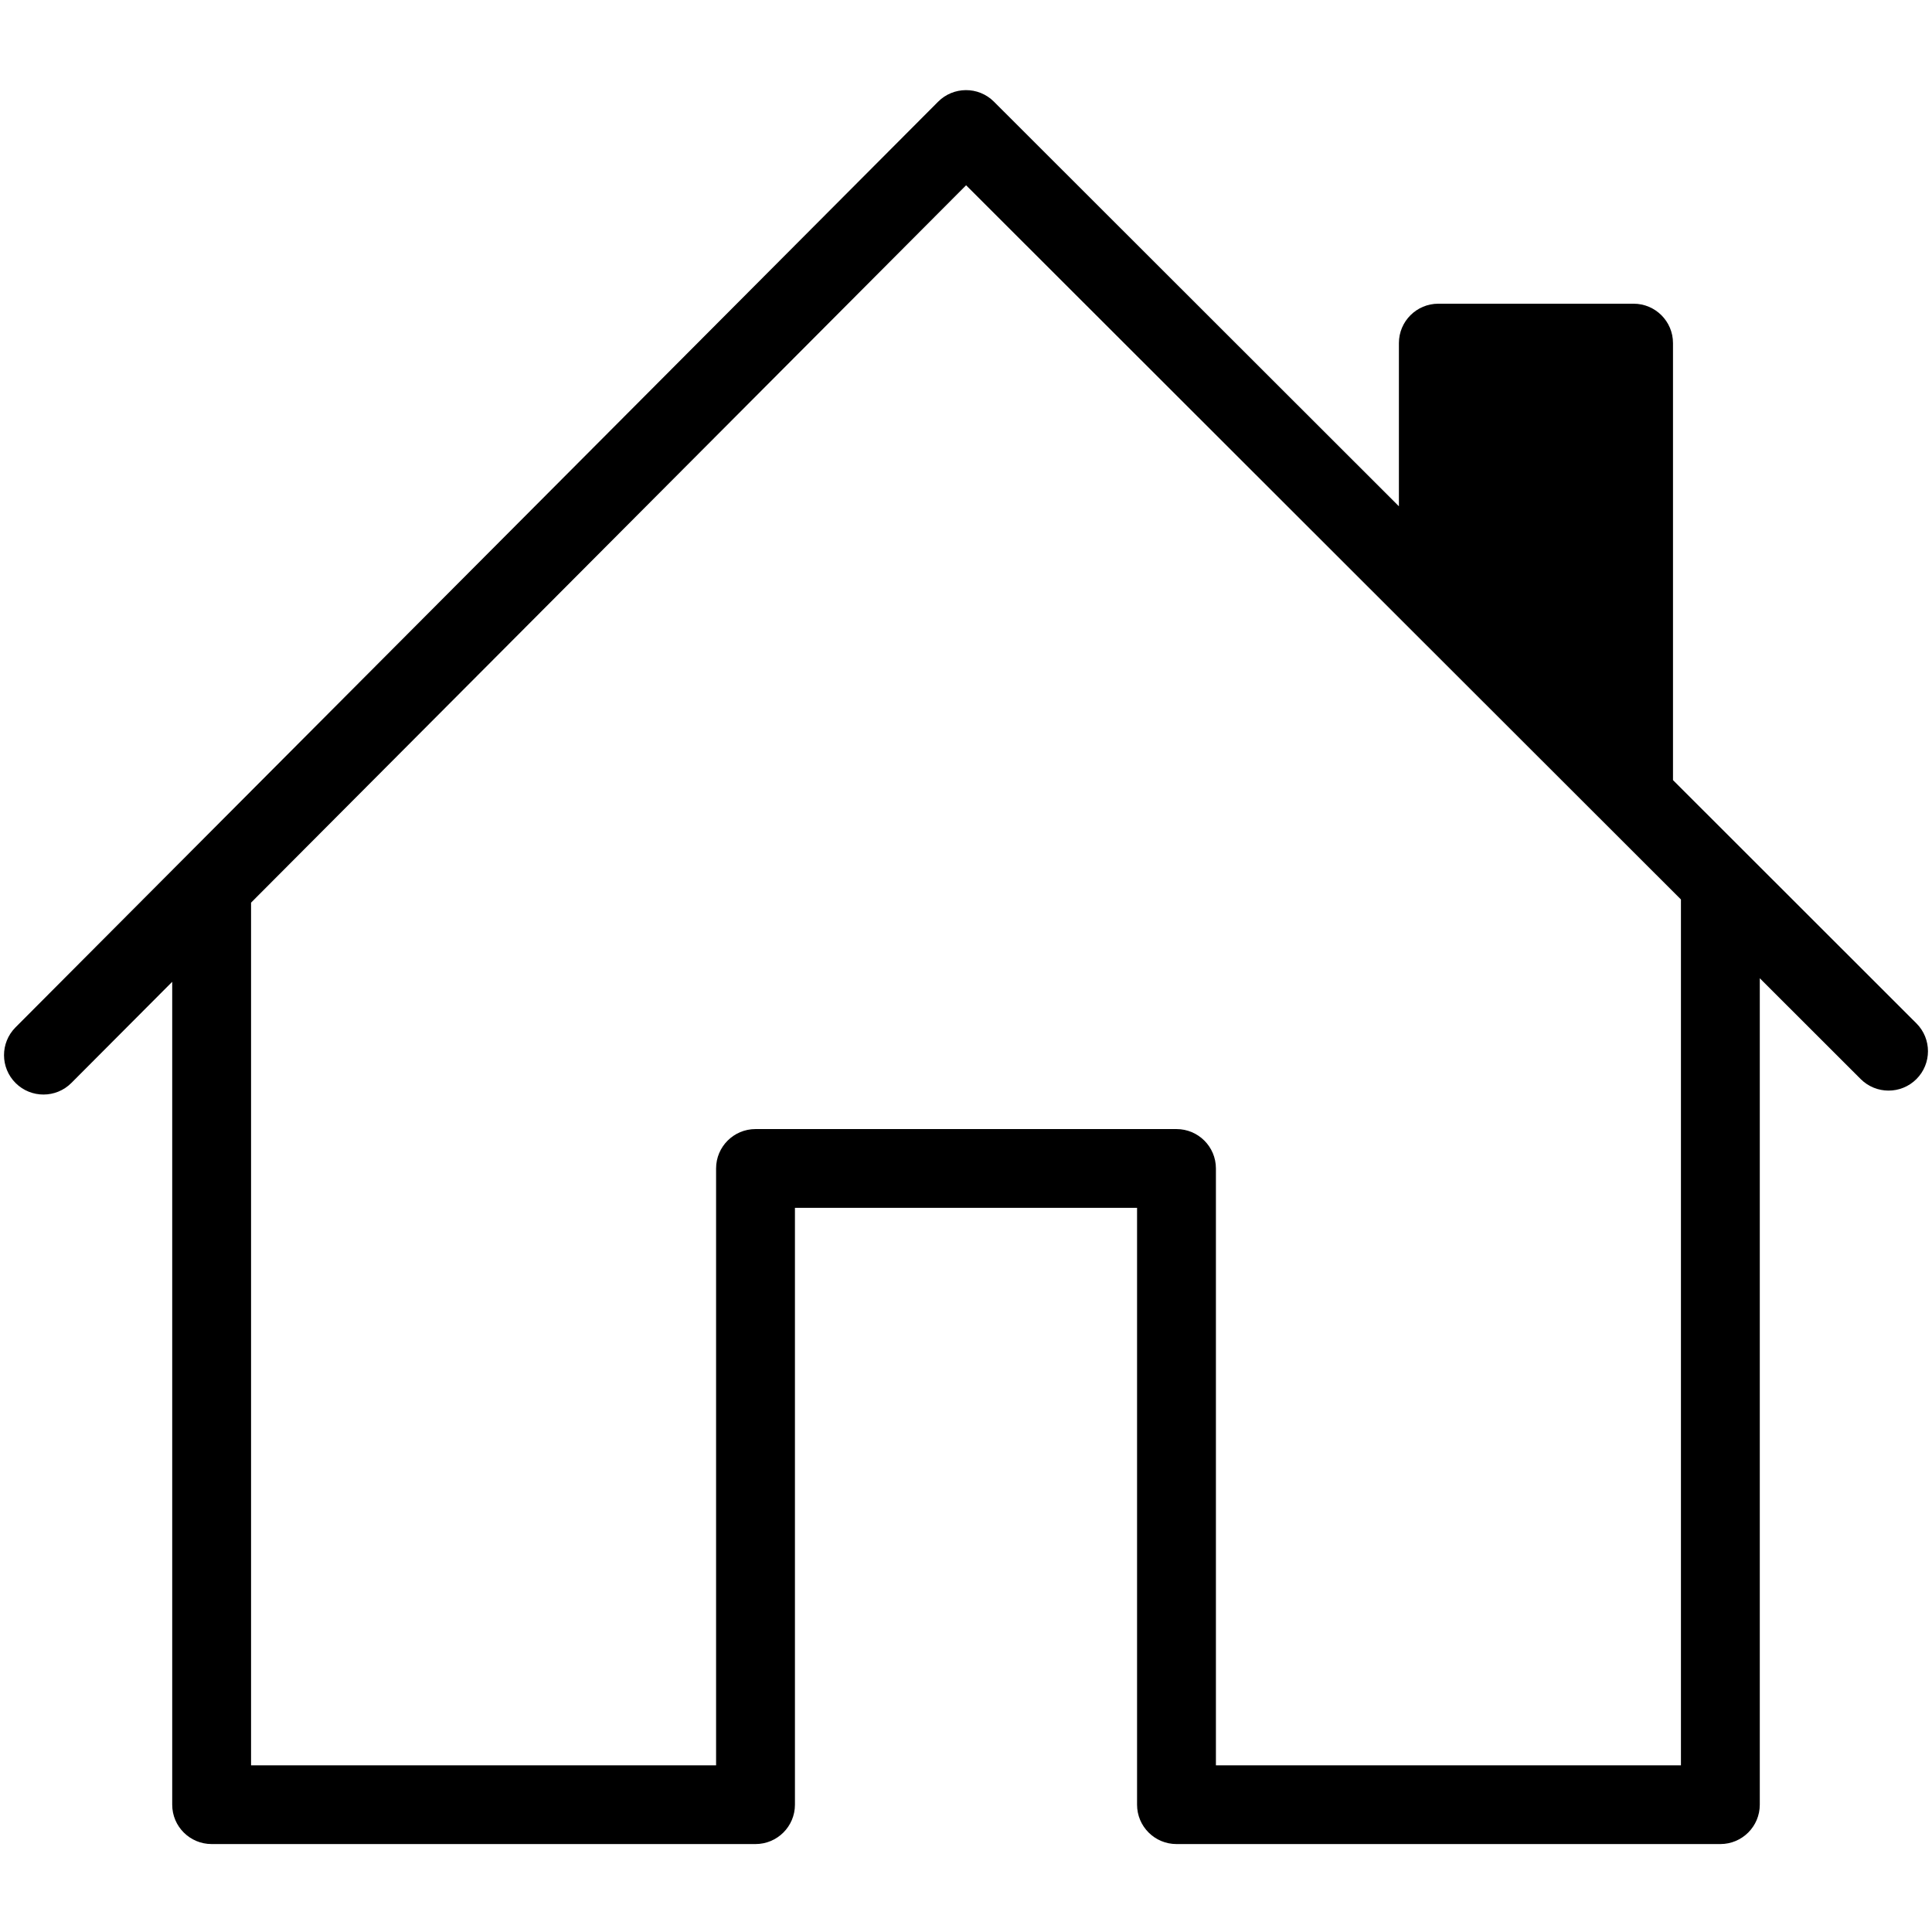 <svg xmlns="http://www.w3.org/2000/svg" xmlns:xlink="http://www.w3.org/1999/xlink" width="500" zoomAndPan="magnify" viewBox="0 0 375 375" height="500" preserveAspectRatio="xMidYMid meet" version="1.0"><defs><clipPath id="df040d6ec5"><path d="M 0 17 L 375 17 L 375 357.953 L 0 357.953 Z M 0 17 " clip-rule="nonzero"/></clipPath></defs><g clip-path="url(#df040d6ec5)"><path fill="#000000" d="M 371.977 198.637 C 371.844 198.504 330.328 157.02 324.727 151.422 L 324.727 66.594 C 324.727 62.371 321.301 58.949 317.074 58.949 L 279.18 58.949 C 274.953 58.949 271.527 62.371 271.527 66.594 L 271.527 98.27 L 192.918 19.73 C 189.898 16.715 185.039 16.777 182.086 19.742 C 176.715 25.133 12.902 189.484 3.012 199.41 C 0.027 202.402 0.039 207.242 3.035 210.223 C 6.027 213.199 10.875 213.191 13.855 210.199 L 33.426 190.566 L 33.426 350.289 C 33.426 354.508 36.852 357.93 41.078 357.93 L 146.645 357.93 C 150.871 357.93 154.297 354.508 154.297 350.289 L 154.297 234.441 L 220.703 234.441 L 220.703 350.285 C 220.703 354.508 224.129 357.93 228.355 357.93 L 333.922 357.93 C 338.148 357.93 341.574 354.508 341.574 350.285 L 341.574 189.879 L 361.156 209.445 C 364.145 212.43 368.988 212.434 371.977 209.449 C 374.965 206.461 374.965 201.621 371.977 198.637 Z M 236.008 342.645 L 236.008 226.797 C 236.008 222.578 232.582 219.152 228.355 219.152 L 146.645 219.152 C 142.418 219.152 138.992 222.578 138.992 226.797 L 138.992 342.645 L 48.73 342.645 L 48.73 175.203 L 187.52 35.961 L 326.27 174.586 L 326.27 342.645 Z M 236.008 342.645 " fill-opacity="1" fill-rule="nonzero"/></g></svg>